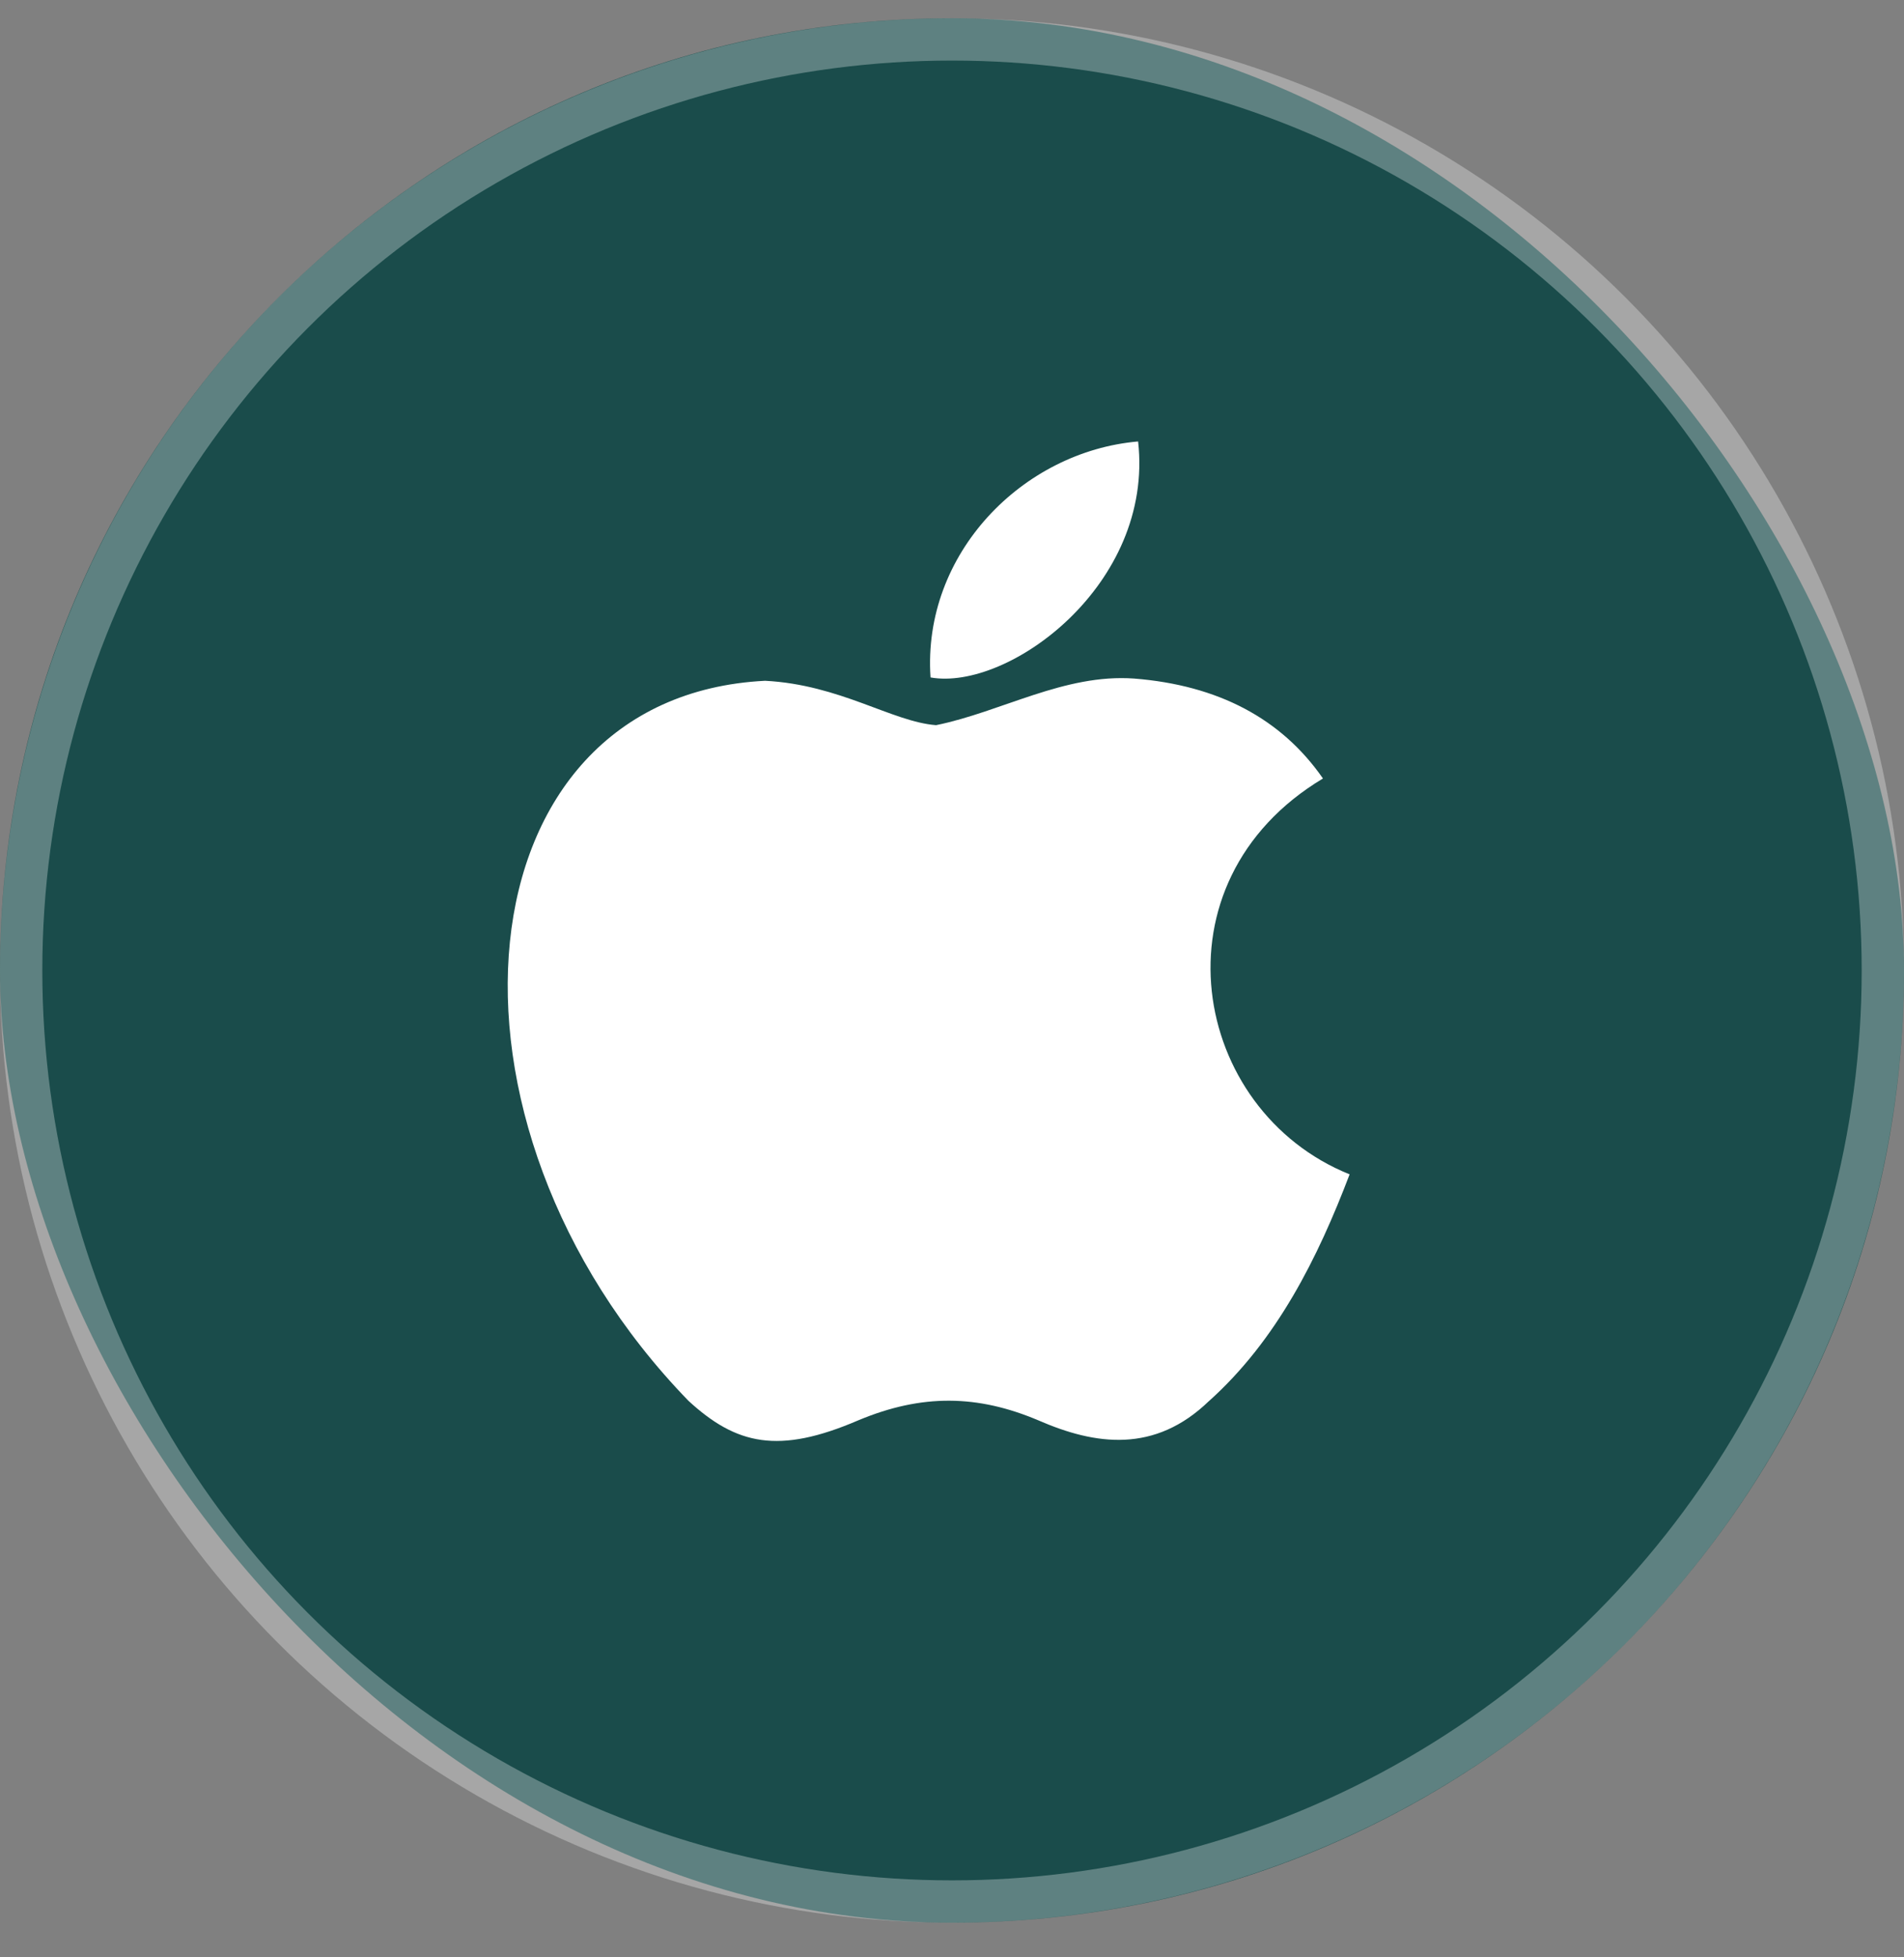 <?xml version="1.0" encoding="UTF-8"?> <svg xmlns="http://www.w3.org/2000/svg" width="36" height="37" viewBox="0 0 36 37" fill="none"><rect x="0" y="0" width="36" height="37" fill="#808080" stroke="none"/><rect y="0.345" width="36" height="36" rx="18" fill="#1A4C4B"></rect><circle cx="18" cy="18.345" r="17.6" stroke="white" stroke-opacity="0.3" stroke-width="0.8"></circle><path d="M22.862 26.481C21.834 27.478 20.711 27.32 19.63 26.848C18.486 26.365 17.436 26.344 16.23 26.848C14.718 27.499 13.921 27.31 13.018 26.481C7.896 21.202 8.652 13.162 14.466 12.869C15.883 12.942 16.87 13.645 17.699 13.708C18.937 13.456 20.123 12.732 21.445 12.827C23.03 12.953 24.227 13.582 25.014 14.716C21.739 16.678 22.516 20.992 25.518 22.199C24.919 23.773 24.143 25.337 22.852 26.491L22.862 26.481ZM17.594 12.806C17.436 10.465 19.336 8.534 21.519 8.345C21.823 11.053 19.063 13.068 17.594 12.806Z" fill="white"></path></svg> 